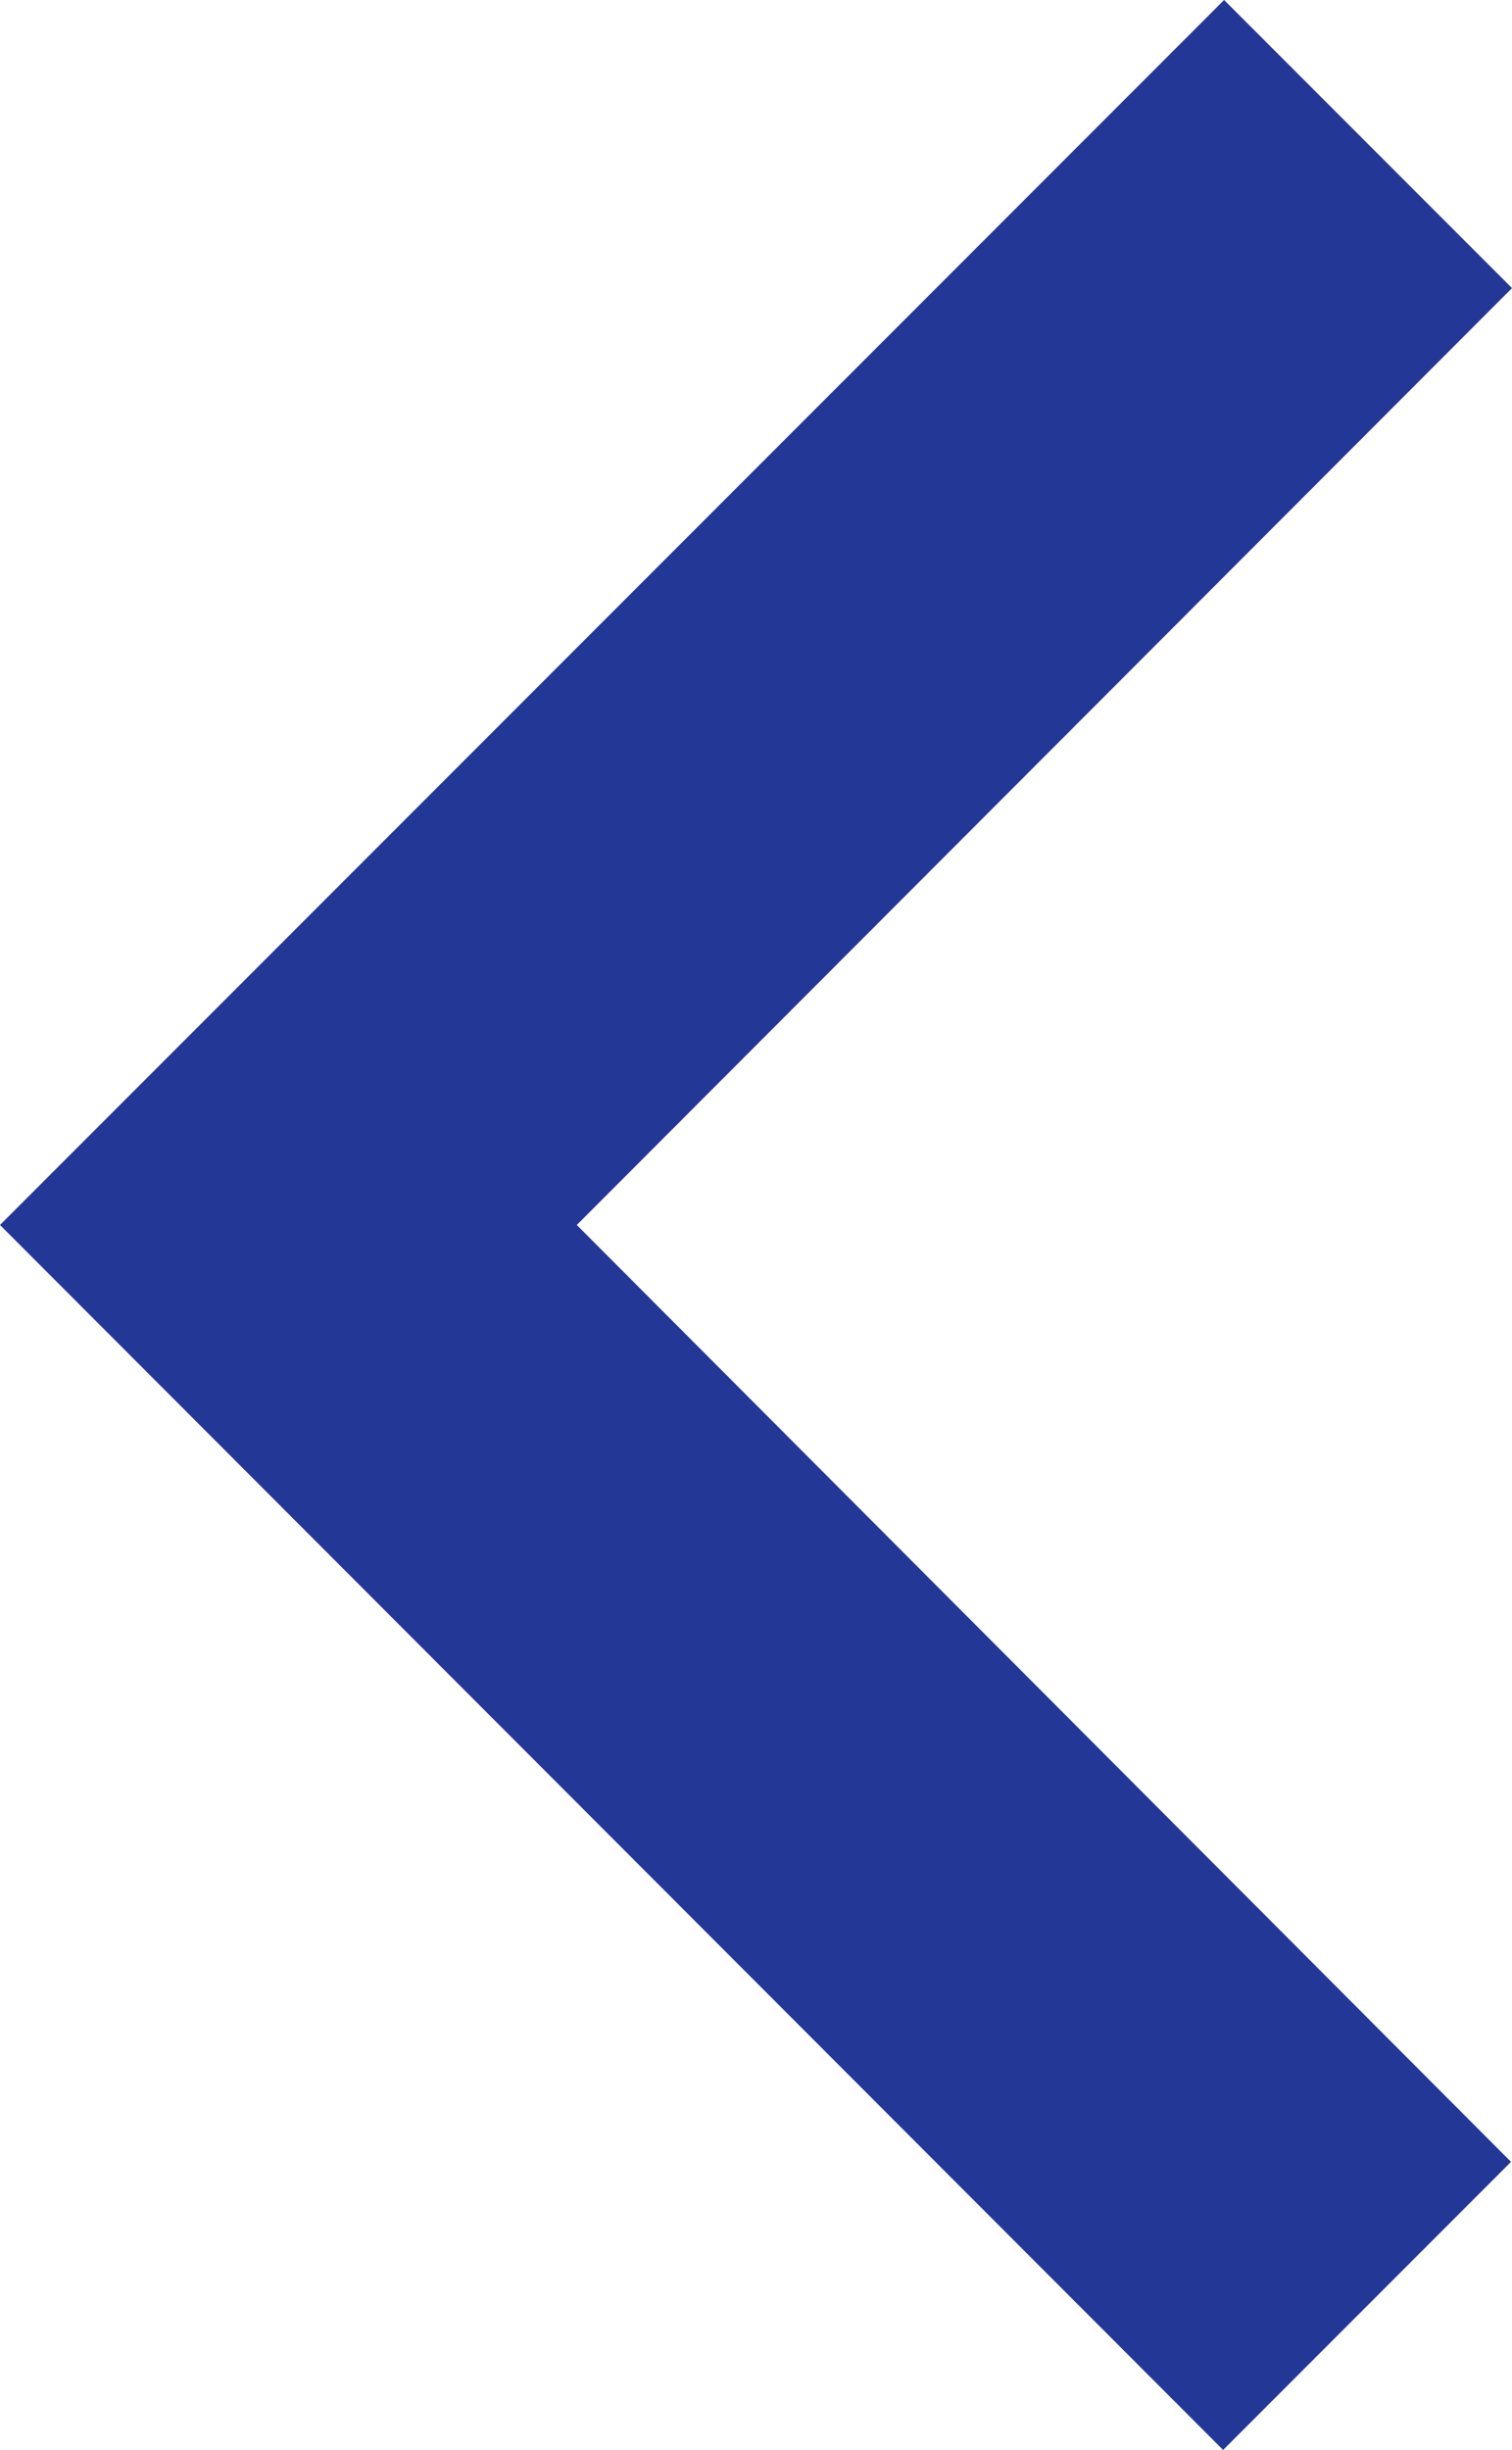 <?xml version="1.0" encoding="UTF-8"?>
<svg id="Ebene_1" xmlns="http://www.w3.org/2000/svg" viewBox="0 0 15.44 25">
  <defs>
    <style>
      .cls-1 {
        fill: #233796;
      }
    </style>
  </defs>
  <path id="Icon_material-keyboard-arrow-down" class="cls-1" d="M15.44,2.94L5.89,12.5l9.54,9.56-2.94,2.94L0,12.5,12.5,0l2.94,2.94Z"/>
</svg>